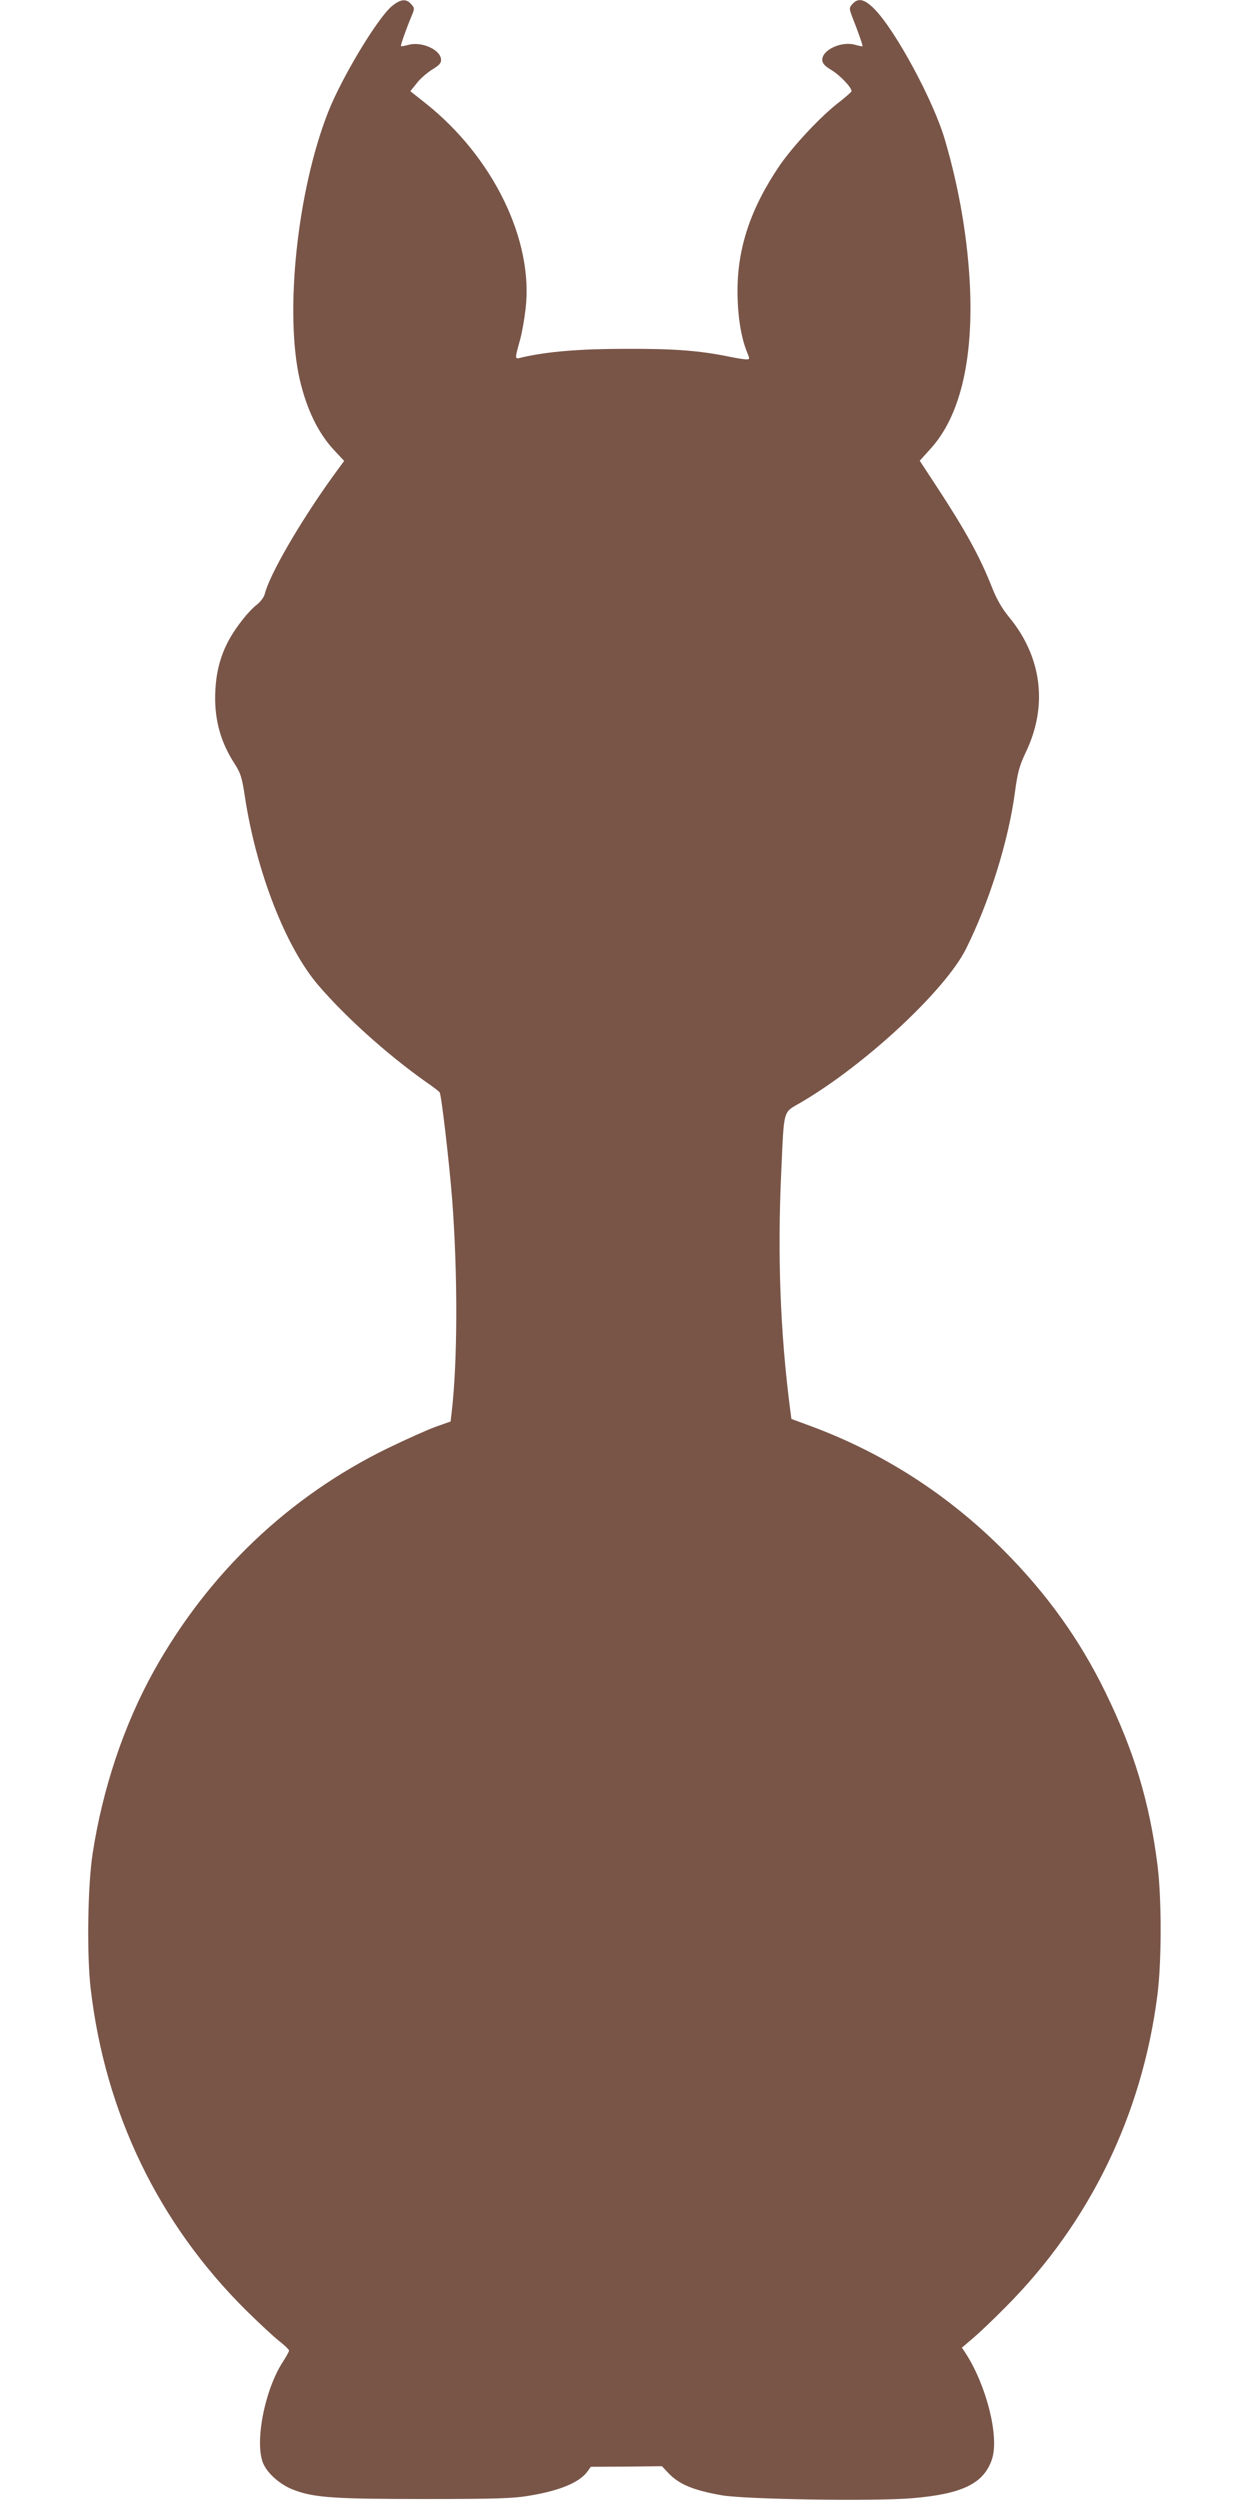 <?xml version="1.0" standalone="no"?>
<!DOCTYPE svg PUBLIC "-//W3C//DTD SVG 20010904//EN"
 "http://www.w3.org/TR/2001/REC-SVG-20010904/DTD/svg10.dtd">
<svg version="1.0" xmlns="http://www.w3.org/2000/svg"
 width="640pt" height="1280pt" viewBox="0 0 640 1280"
 preserveAspectRatio="xMidYMid meet">
<g transform="translate(0,1280) scale(0.1,-0.1)"
fill="#795548" stroke="none">
<path d="M2007 12769 c-73 -60 -257 -365 -327 -543 -158 -402 -224 -1026 -145
-1371 36 -152 93 -270 173 -357 l54 -58 -60 -82 c-169 -236 -322 -500 -347
-601 -4 -15 -22 -39 -40 -53 -18 -13 -53 -50 -77 -82 -86 -109 -127 -215 -135
-349 -9 -143 22 -265 96 -380 33 -51 40 -73 55 -173 59 -386 210 -772 377
-966 140 -163 352 -353 545 -490 38 -26 72 -52 75 -57 9 -13 48 -348 64 -547
29 -383 28 -829 -2 -1087 l-6 -51 -76 -27 c-42 -15 -153 -65 -246 -110 -506
-247 -918 -639 -1197 -1140 -153 -275 -263 -603 -314 -937 -25 -163 -30 -514
-10 -688 74 -638 347 -1204 797 -1650 64 -63 139 -133 167 -155 28 -22 51 -44
52 -50 0 -5 -14 -30 -30 -55 -95 -143 -149 -421 -101 -526 24 -52 90 -109 157
-133 103 -39 206 -46 669 -46 370 0 456 3 541 18 153 26 250 67 291 122 l18
25 182 1 182 2 33 -35 c55 -58 127 -88 274 -114 122 -21 779 -31 974 -15 258
22 367 75 409 200 38 115 -28 378 -136 544 l-18 27 55 47 c30 25 107 98 170
162 429 431 698 983 776 1597 22 172 22 496 0 668 -41 321 -120 582 -266 881
-132 271 -301 506 -520 726 -286 287 -620 502 -996 640 l-92 34 -6 45 c-51
394 -66 791 -46 1220 15 328 7 301 100 355 330 193 738 573 845 785 119 238
217 549 251 800 14 105 23 138 55 206 115 238 85 489 -85 695 -35 42 -64 93
-86 149 -62 158 -136 293 -287 523 l-84 128 56 62 c147 162 216 441 202 812
-10 249 -54 514 -129 769 -58 200 -254 562 -362 671 -50 50 -82 57 -111 25
-18 -20 -18 -22 -1 -68 30 -76 55 -147 52 -149 -1 -1 -19 2 -39 8 -69 19 -167
-26 -167 -77 0 -18 12 -32 49 -54 45 -28 101 -88 101 -107 -1 -4 -30 -30 -66
-58 -91 -70 -230 -218 -302 -322 -148 -218 -216 -420 -216 -643 0 -125 18
-239 50 -316 13 -32 13 -34 -5 -34 -11 0 -50 6 -88 14 -152 31 -282 41 -528
40 -238 0 -400 -14 -529 -43 -43 -11 -42 -17 -12 94 9 33 21 102 27 153 42
352 -167 780 -513 1054 l-77 61 32 40 c17 23 53 54 80 71 39 24 47 34 45 54
-6 50 -102 91 -168 72 -19 -5 -35 -8 -37 -6 -3 3 25 84 58 163 12 28 11 34 -6
52 -25 29 -54 26 -98 -10z"/>
</g>
</svg>
